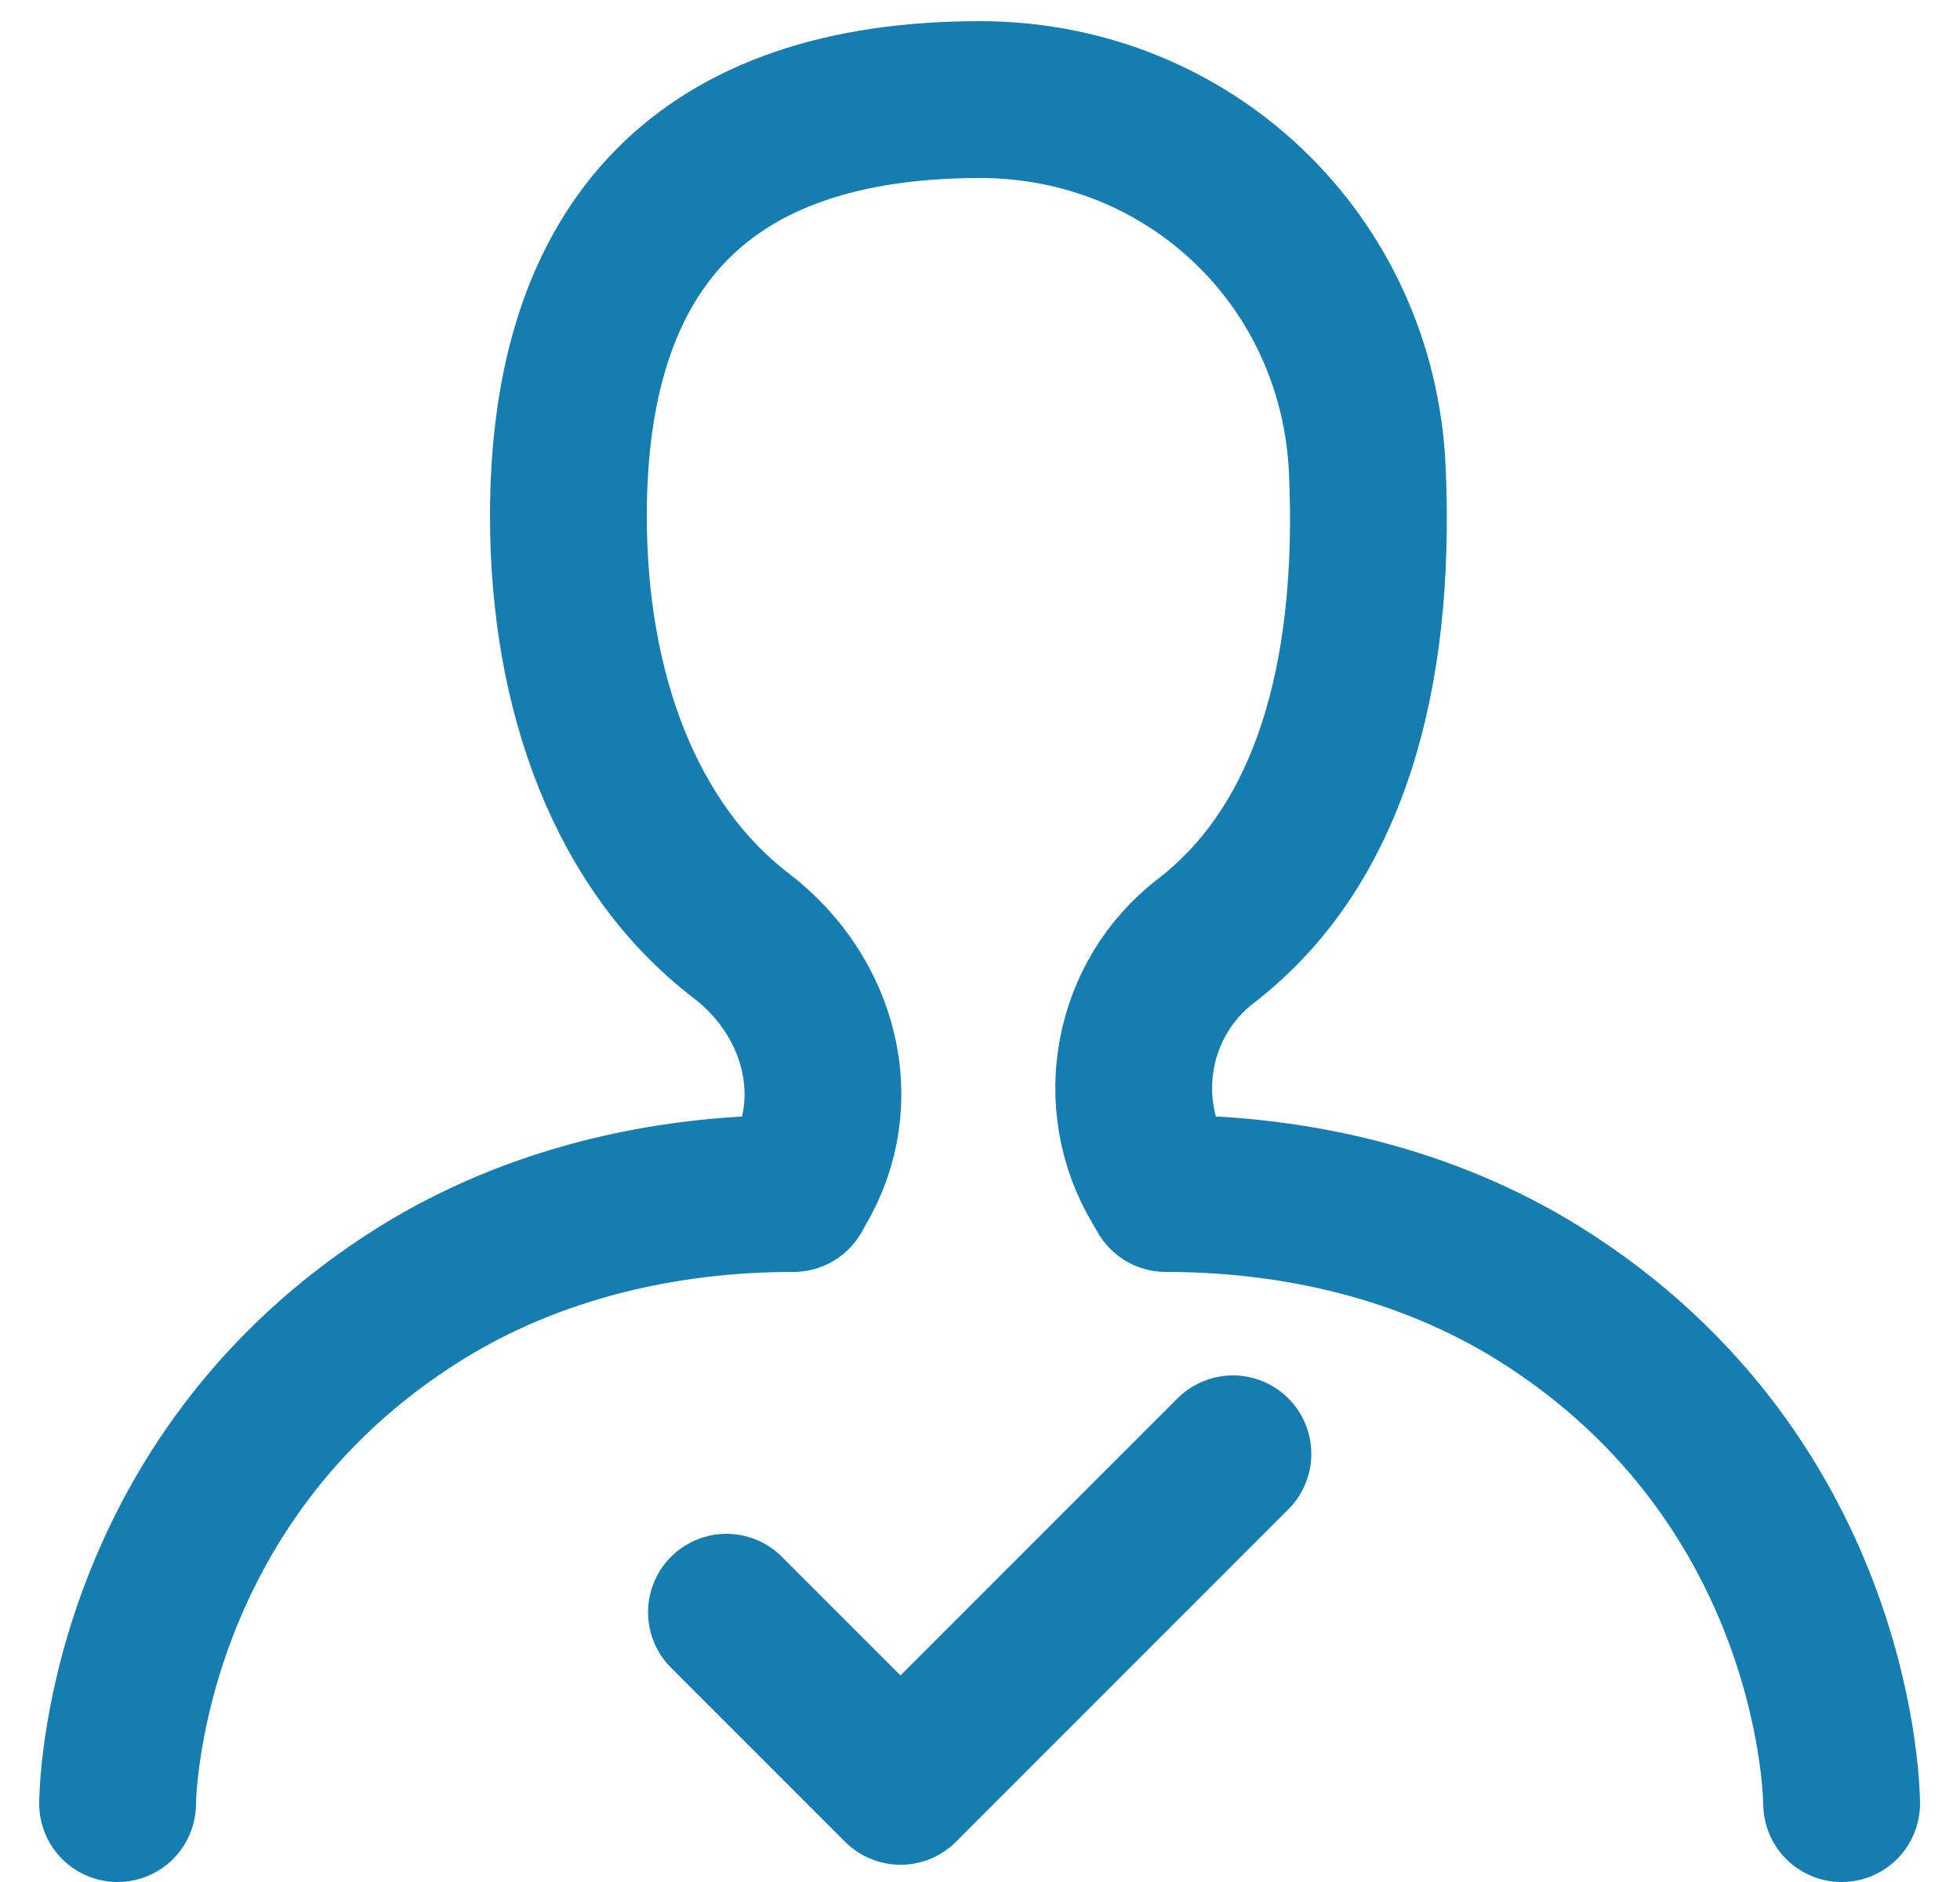 <svg width="25" height="24" viewBox="0 0 25 24" fill="none" xmlns="http://www.w3.org/2000/svg">
<path d="M1.5 23C1.5 23 1.5 18.9 5.37 16.49C6.79 15.61 8.45 15.22 10.12 15.22L10.17 15.13C10.82 14.04 10.46 12.7 9.45 11.93C7.99 10.81 7.25 8.84 7.25 6.58C7.25 3.08 9.01 1.27 12.5 1.27C15.17 1.27 17.32 3.32 17.44 5.99C17.56 8.66 16.94 10.8 15.38 12C14.43 12.73 14.18 14.07 14.8 15.1L14.87 15.22C16.54 15.22 18.2 15.61 19.62 16.49C23.49 18.9 23.49 23 23.49 23" stroke="#167DB0" stroke-width="2" stroke-linecap="round" stroke-linejoin="round"/>
<path d="M9.266 20.56L11.486 22.78L15.726 18.54" stroke="#167DB0" stroke-width="2" stroke-linecap="round" stroke-linejoin="round"/>
</svg>

